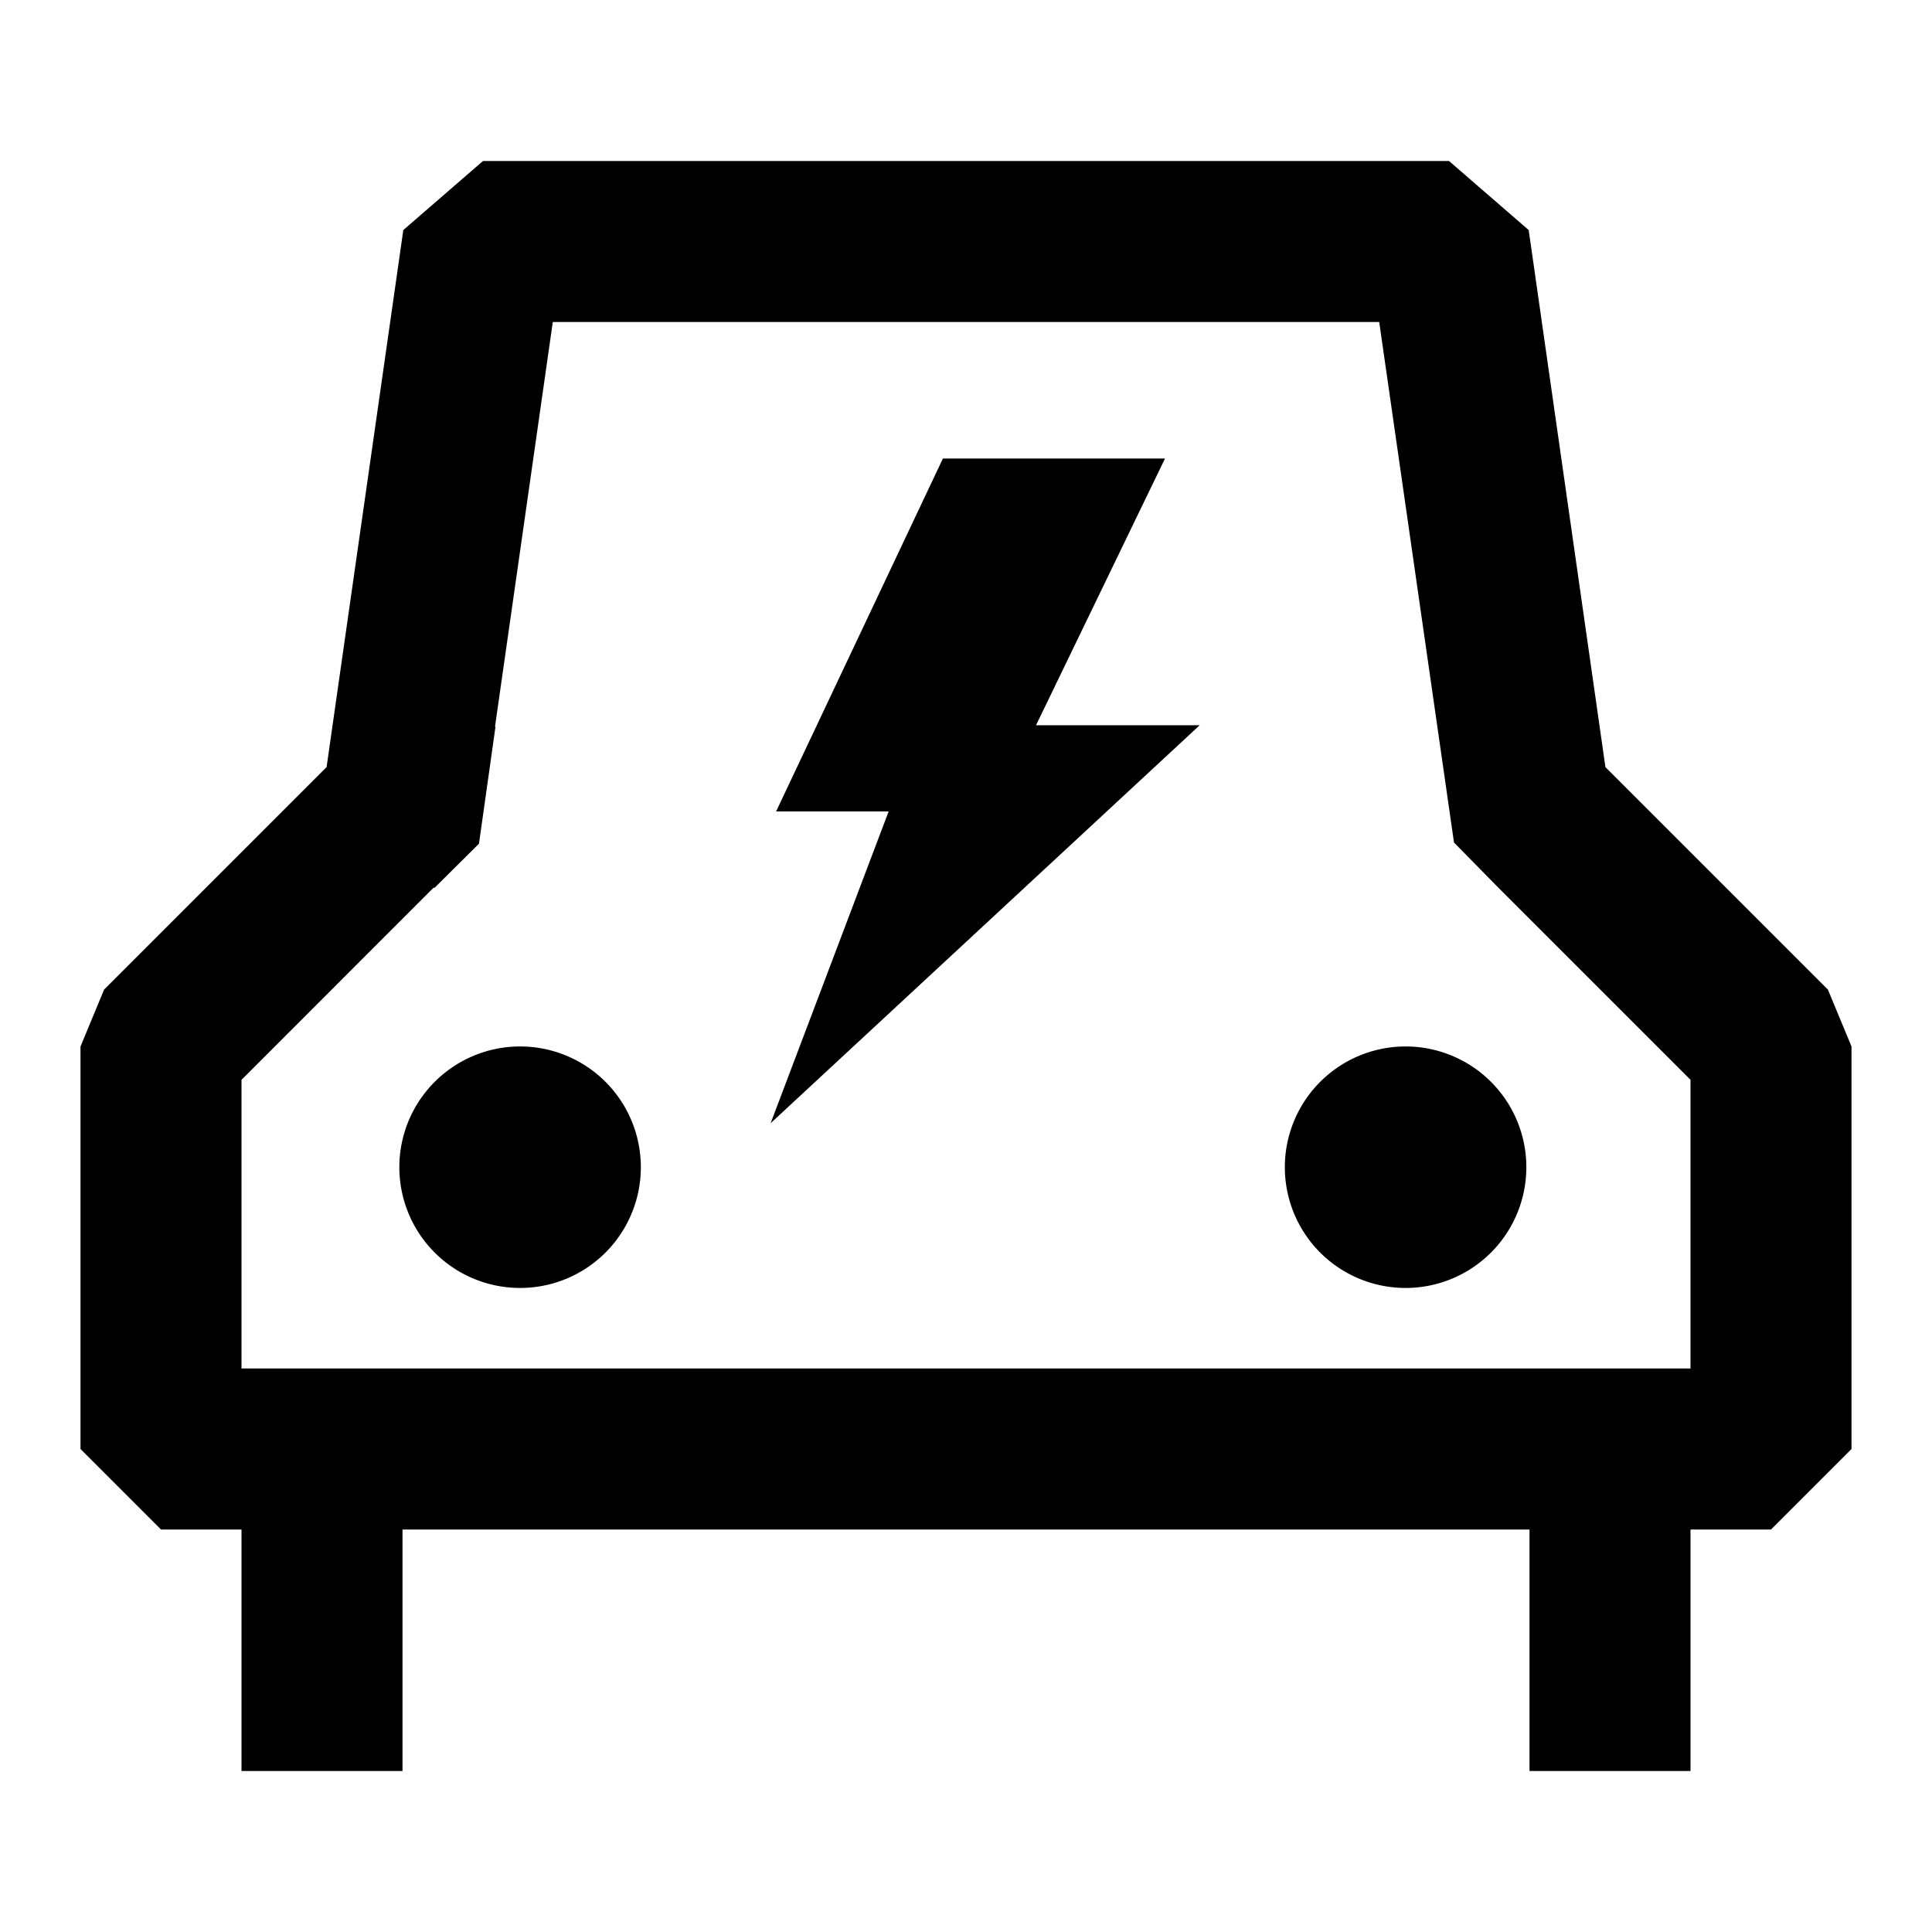<svg xmlns:xlink="http://www.w3.org/1999/xlink"  width="1em" height="1em" viewBox="0 0 24 24" xmlns="http://www.w3.org/2000/svg" class="ooa-c3wb15"><g fill="#000" fill-rule="evenodd"><path d="m12.87 9.009 1.602-3.313h-2.759L9.641 10.08h1.398l-1.466 3.873 5.33-4.944zM6.5 13a1.5 1.5 0 1 0-.001 2.999A1.5 1.5 0 0 0 6.5 13M17.5 13a1.5 1.5 0 1 0-.001 2.999A1.5 1.5 0 0 0 17.5 13"></path><path d="M21 17H3v-3.586l2.385-2.386h.014l.551-.547.205-1.453h-.006L6.867 4h10.266l.929 6.466.552.562L21 13.414V17Zm1.707-4.707-2.764-2.764-.953-6.671L18 2H6l-.99.858-.953 6.671-2.764 2.764L1 13v5l1 1h1v3h2v-3h14v3h2v-3h1l1-1v-5l-.293-.707Z"></path></g></svg>